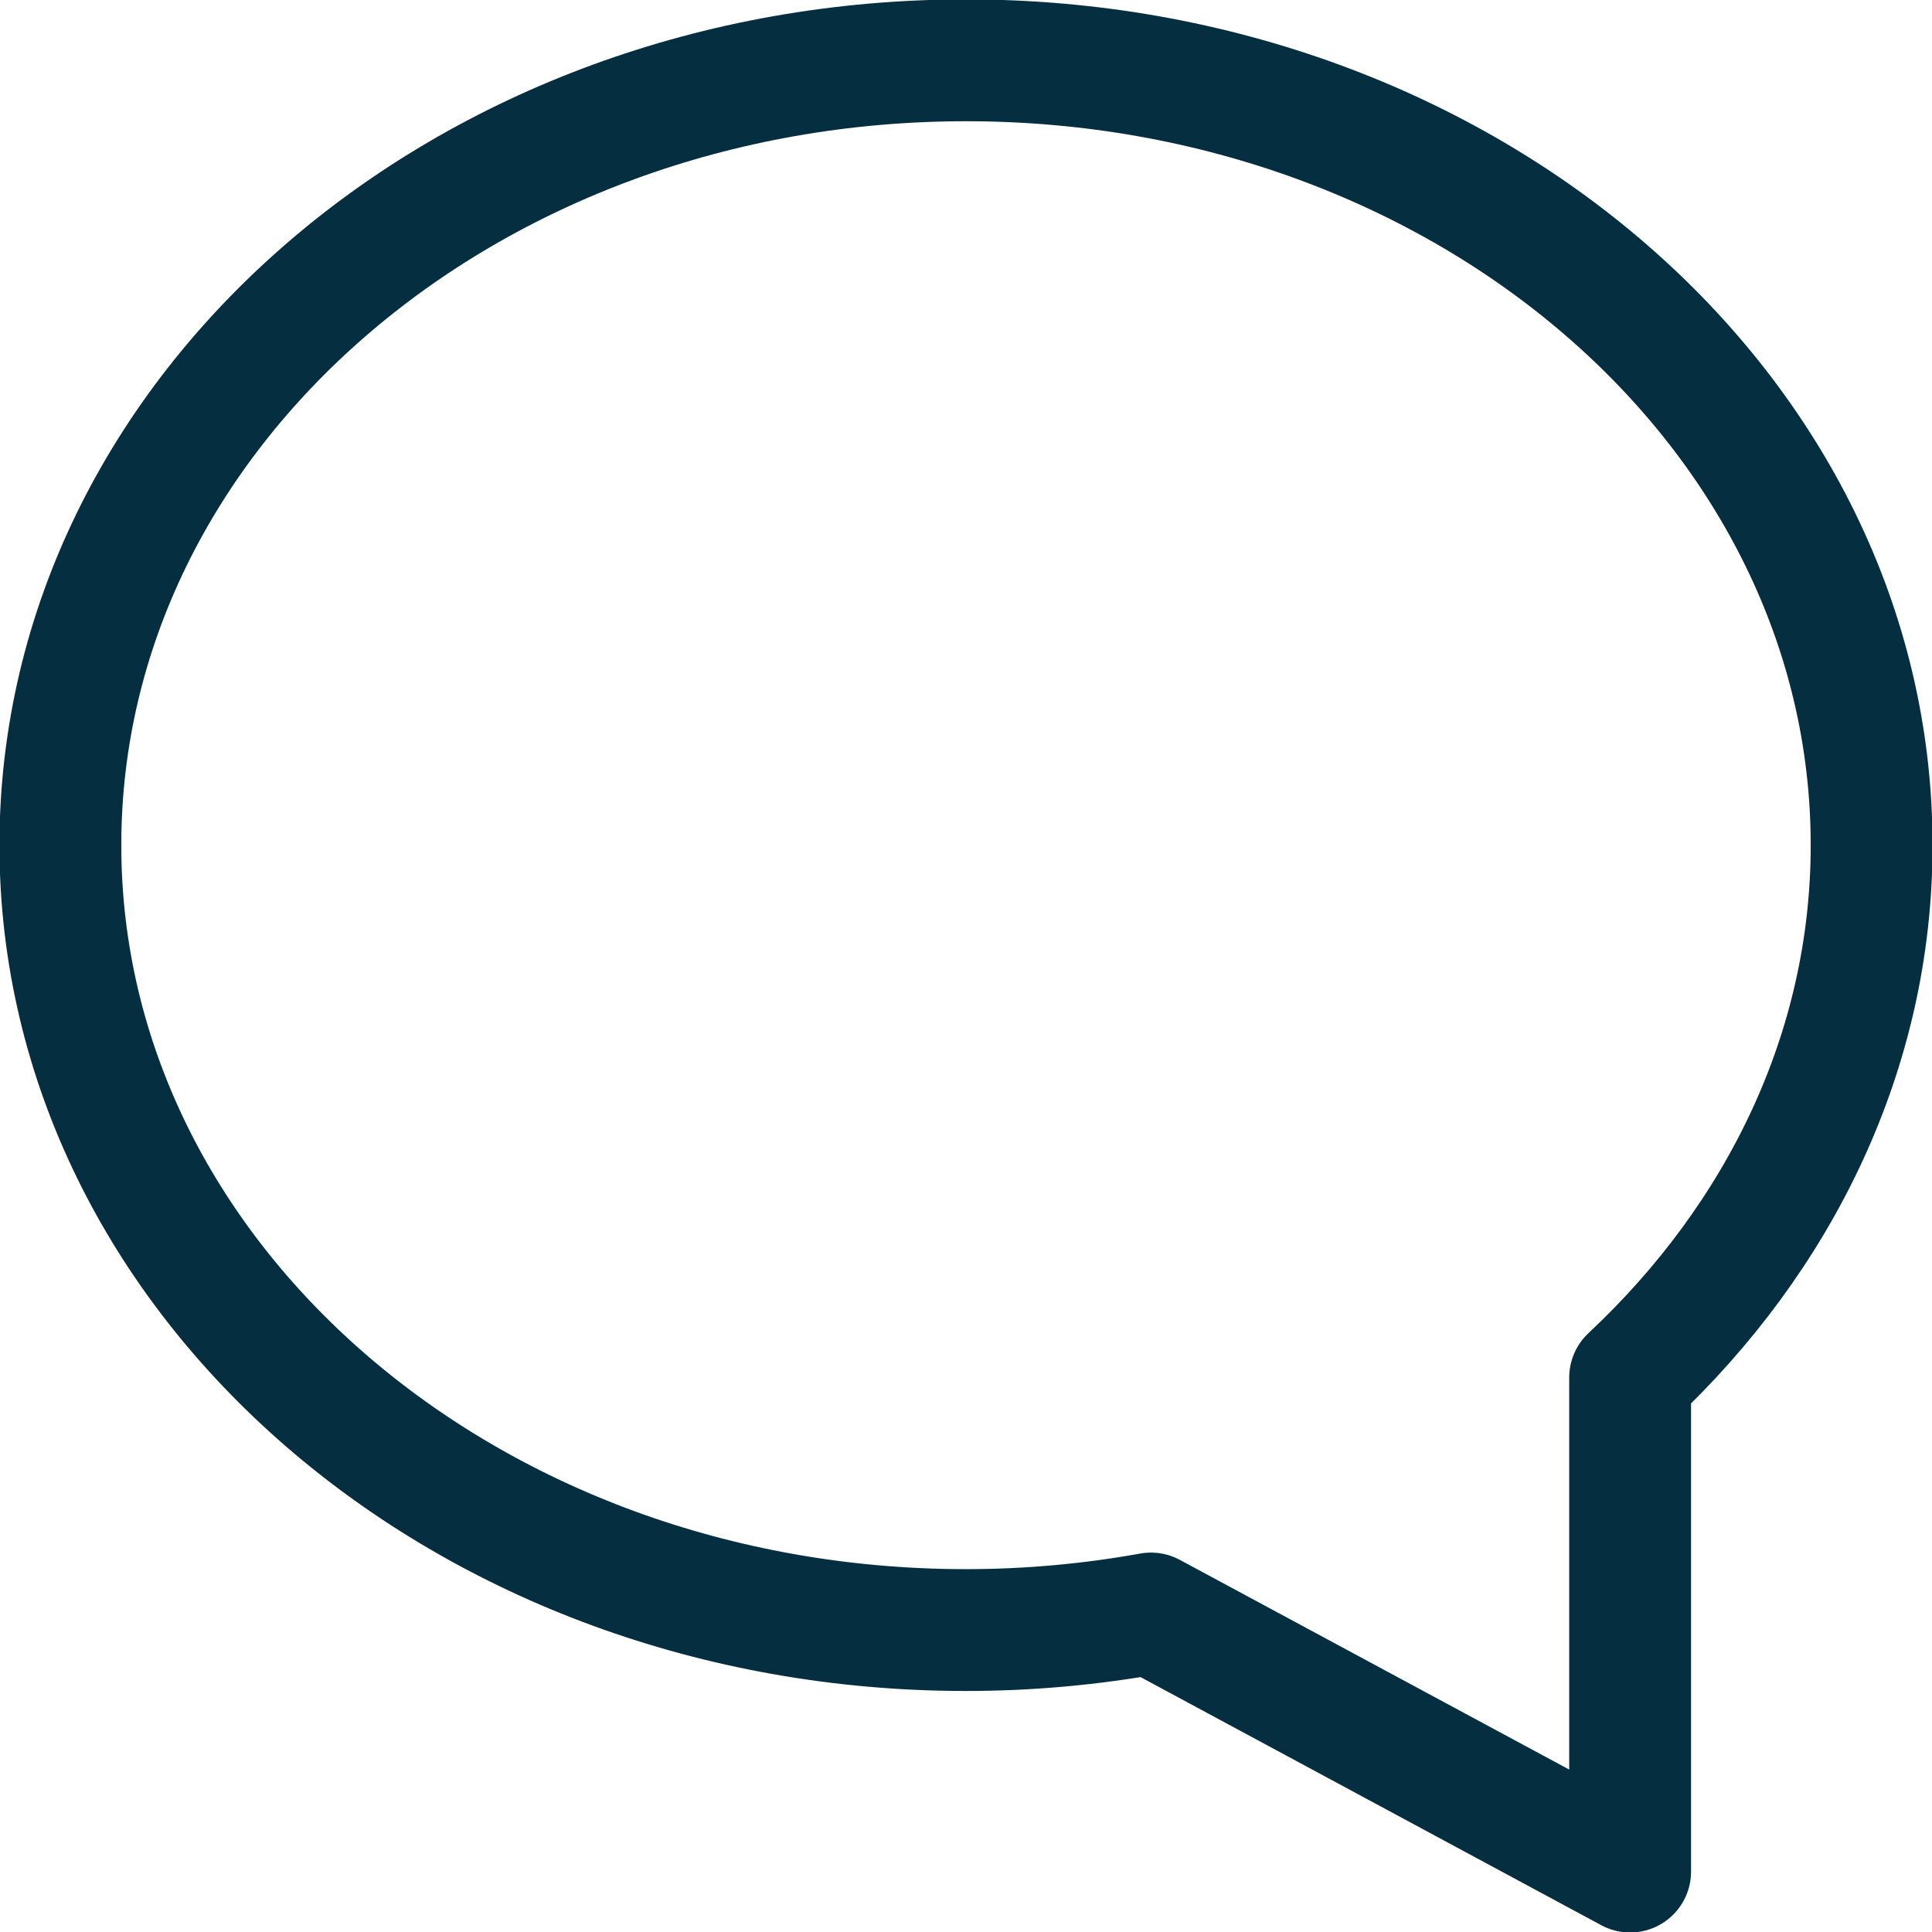 <svg width="32" height="32" viewBox="0 0 32 32" fill="none" xmlns="http://www.w3.org/2000/svg">
<path d="M31 13.999C31 6.819 24.284 0.999 16 0.999C7.716 0.999 1 6.819 1 13.999C1 21.179 7.716 26.999 16 26.999C17.05 26.999 18.074 26.903 19.064 26.725L27 30.999V22.817C29.476 20.499 31 17.407 31 13.999Z" stroke="#052E40" stroke-width="2.018" stroke-miterlimit="10" stroke-linecap="round" stroke-linejoin="round"/>
</svg>
